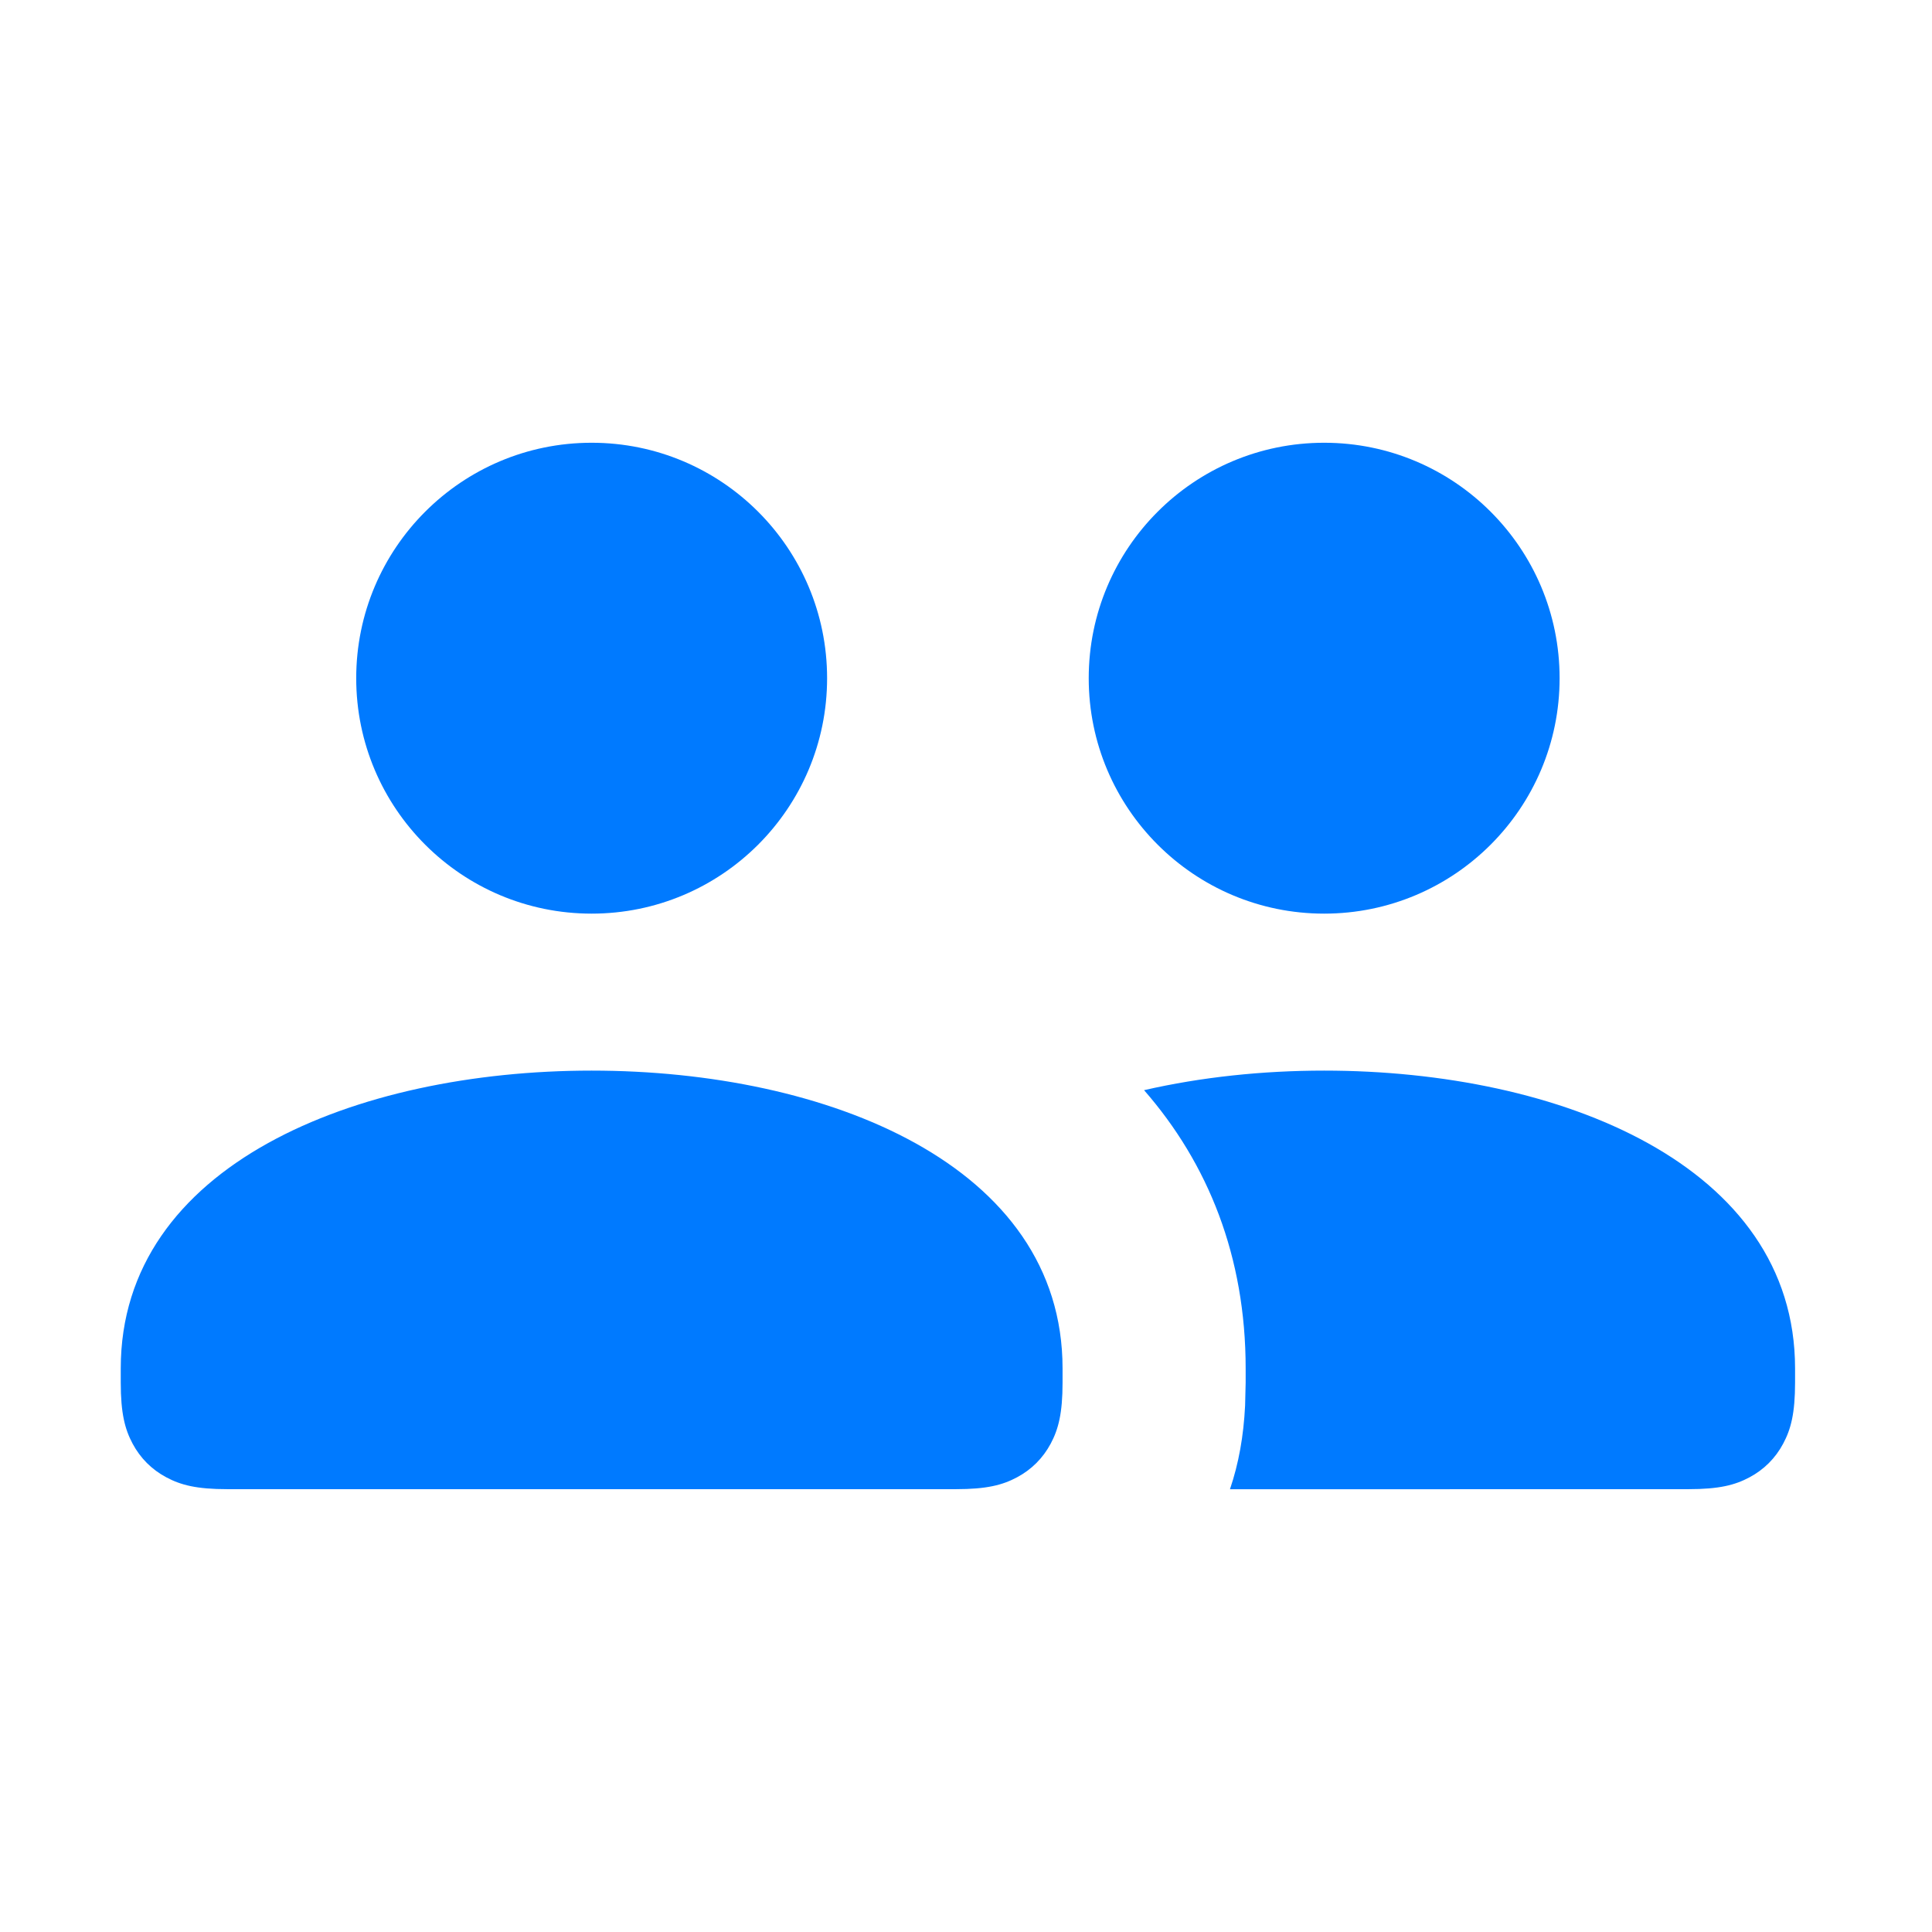 <svg width="48" height="48" viewBox="0 0 48 48" fill="none" xmlns="http://www.w3.org/2000/svg">
<path d="M14.699 26.599C20.549 26.599 26.399 28.939 26.399 33.999V34.348C26.399 35.114 26.296 35.508 26.104 35.868C25.911 36.228 25.628 36.511 25.268 36.703C24.908 36.896 24.514 36.998 23.748 36.998H5.651C4.884 36.998 4.491 36.896 4.131 36.703C3.77 36.511 3.488 36.228 3.295 35.868C3.103 35.508 3 35.114 3 34.348V33.999C3 28.939 8.85 26.599 14.699 26.599ZM32.898 26.599C38.748 26.599 44.598 28.939 44.598 33.999V34.348C44.598 35.114 44.495 35.508 44.302 35.868C44.11 36.228 43.827 36.511 43.467 36.703C43.107 36.896 42.713 36.998 41.947 36.998L30.558 37C30.777 36.355 30.896 35.679 30.934 34.927L30.948 34.348V33.999C30.948 31.22 30.018 28.91 28.424 27.085C29.845 26.759 31.372 26.599 32.898 26.599ZM14.699 11C17.93 11 20.549 13.619 20.549 16.85C20.549 20.08 17.93 22.699 14.699 22.699C11.469 22.699 8.85 20.08 8.85 16.85C8.85 13.619 11.469 11 14.699 11ZM32.898 11C36.129 11 38.748 13.619 38.748 16.85C38.748 20.08 36.129 22.699 32.898 22.699C29.668 22.699 27.049 20.08 27.049 16.85C27.049 13.619 29.668 11 32.898 11Z" fill="#007AFF"/>
</svg>
